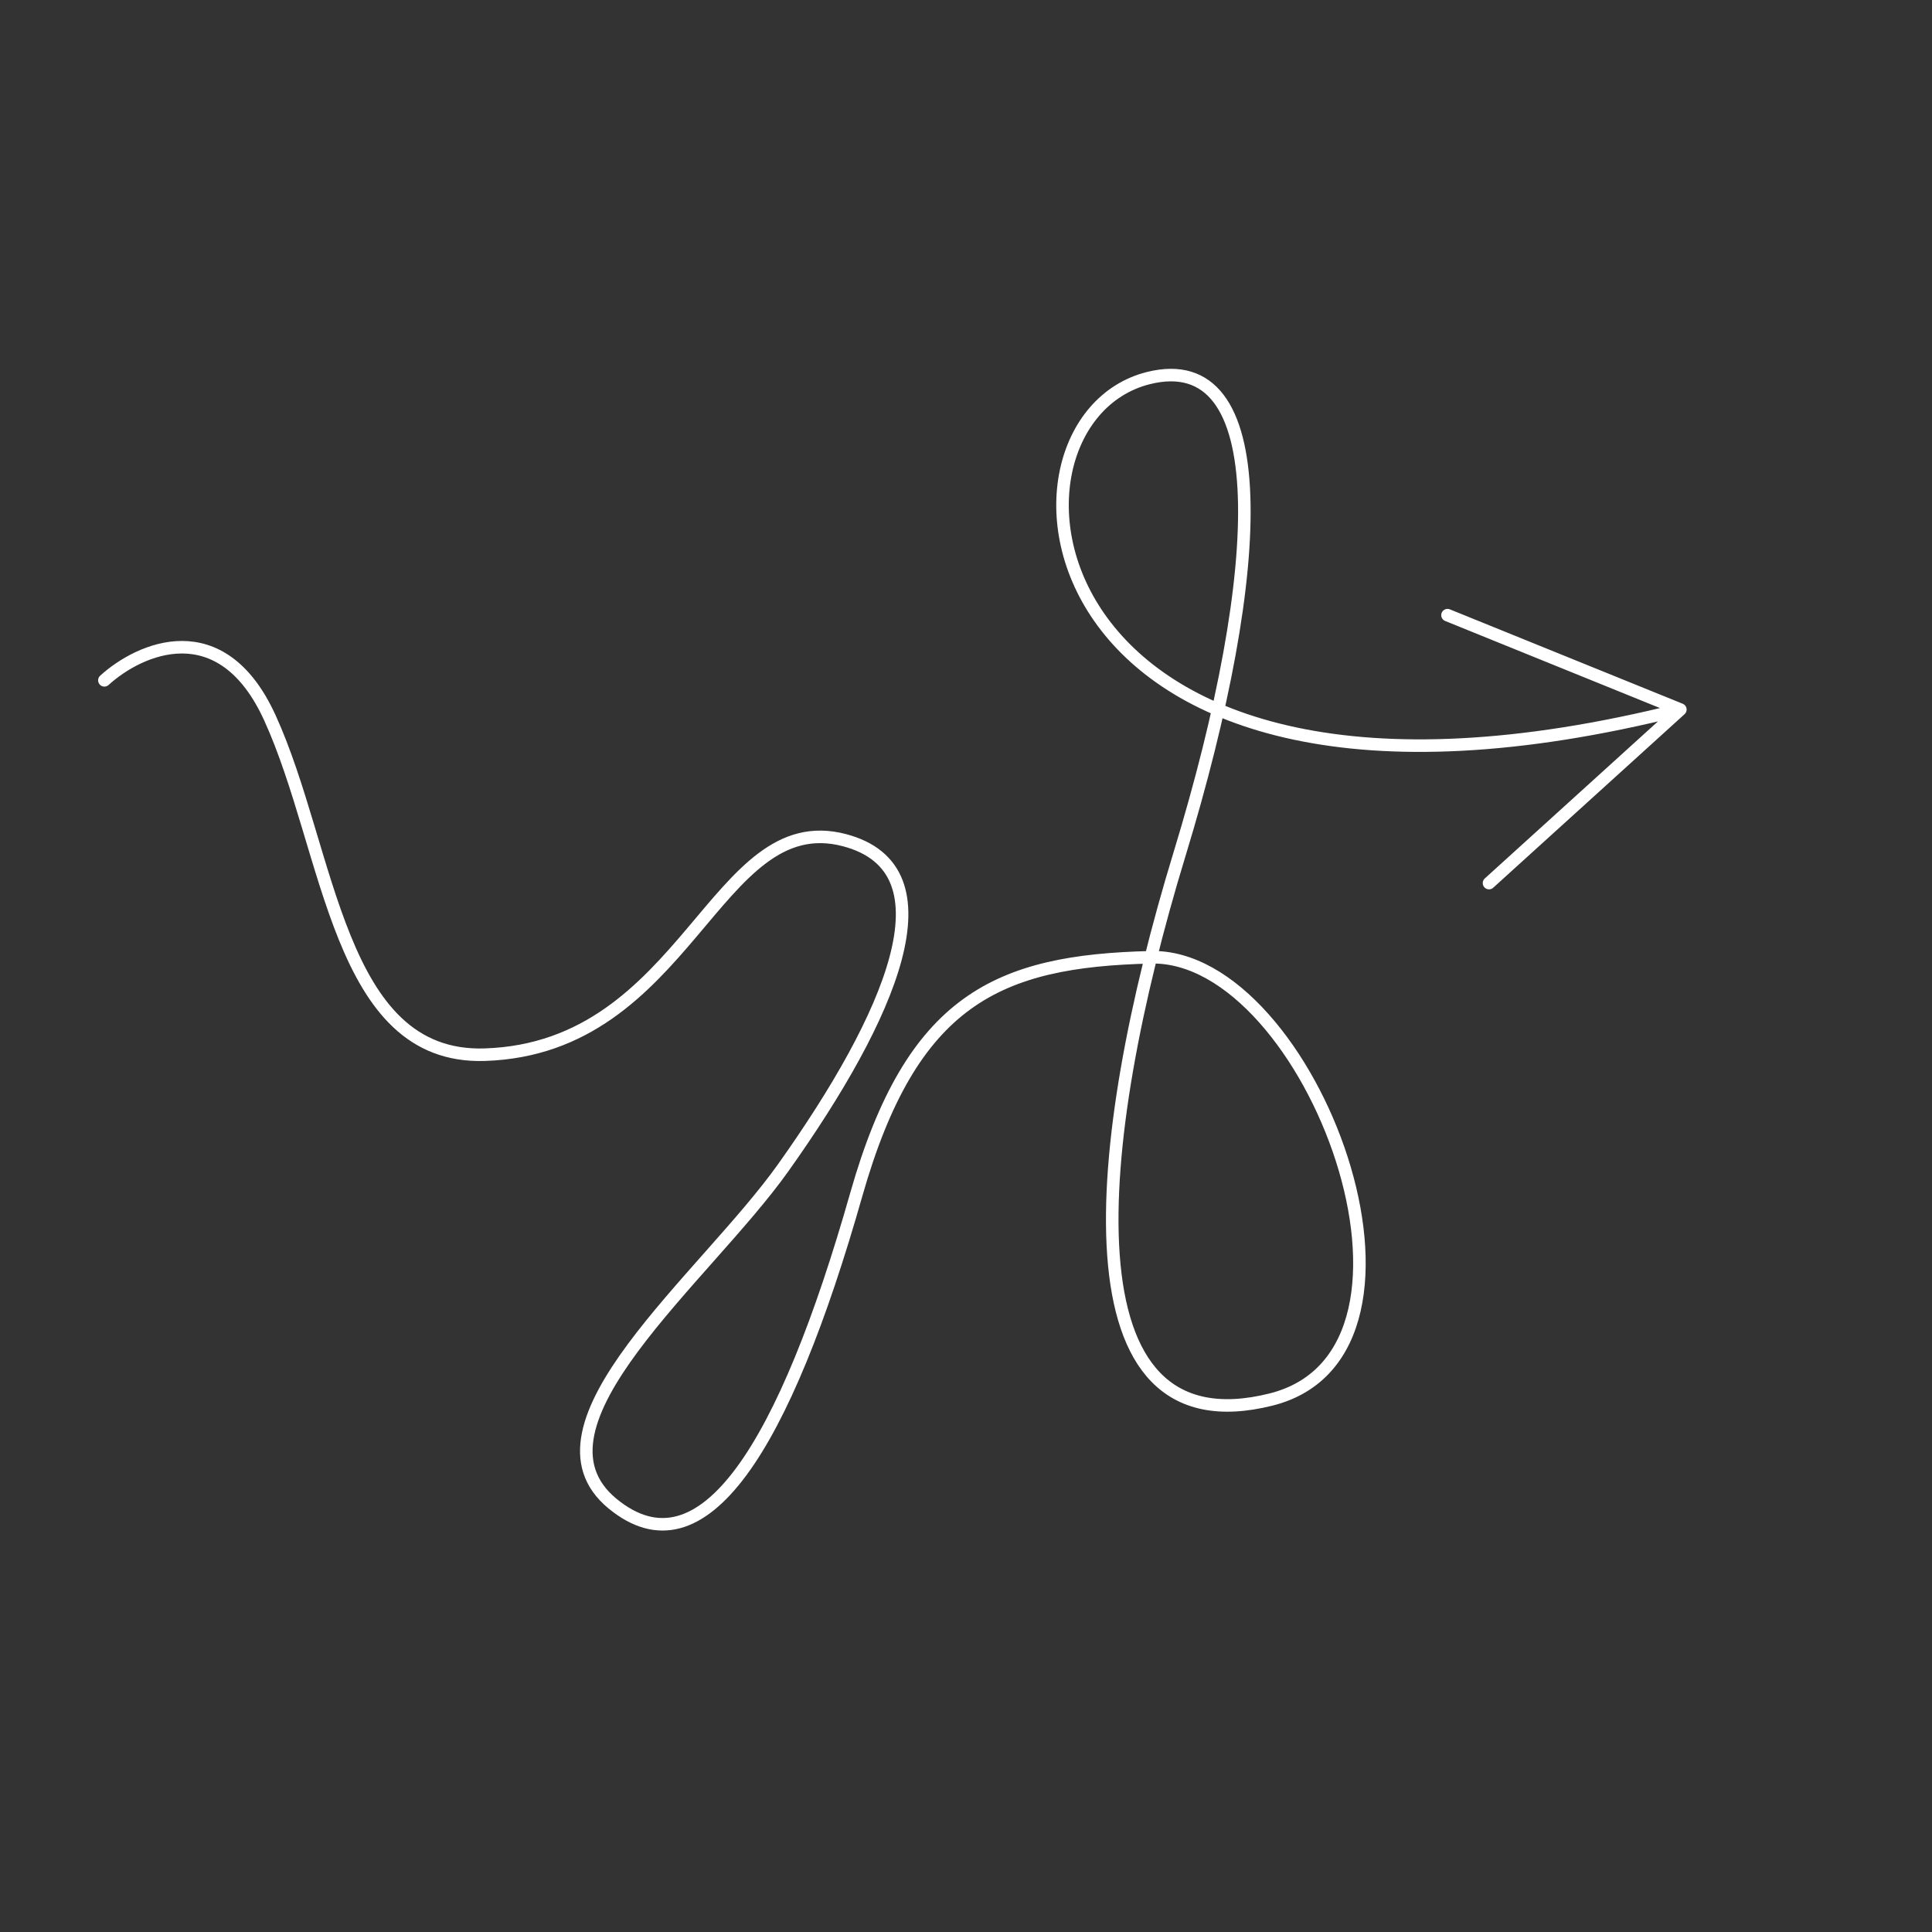 <?xml version="1.0" encoding="UTF-8"?> <svg xmlns="http://www.w3.org/2000/svg" width="72" height="72" viewBox="0 0 72 72" fill="none"><rect x="0" y="0" width="72" height="72" fill="#333333" stroke="none"/><path d="M3.89 25.354C5.191 24.168 8.246 22.786 10.055 26.745C12.316 31.694 12.573 39.481 18.064 39.305C25.638 39.062 26.635 30.036 31.471 31.311C35.594 32.398 33.198 37.876 29.191 43.514C26.266 47.63 19.293 53.127 22.826 56.035C26.193 58.804 29.238 53.916 31.909 44.523C33.98 37.239 37.187 35.811 42.889 35.675C48.851 35.534 54.41 50.389 47.37 52.156C39.552 54.118 40.662 42.627 43.953 31.848C47.243 21.069 47.478 12.916 42.794 14.091C36.355 15.707 38.086 32.601 62.622 26.443M62.622 26.443L53.944 22.925M62.622 26.443L55.491 32.91" stroke="white" stroke-width="0.467" stroke-linecap="round" stroke-linejoin="round"></path></svg> 